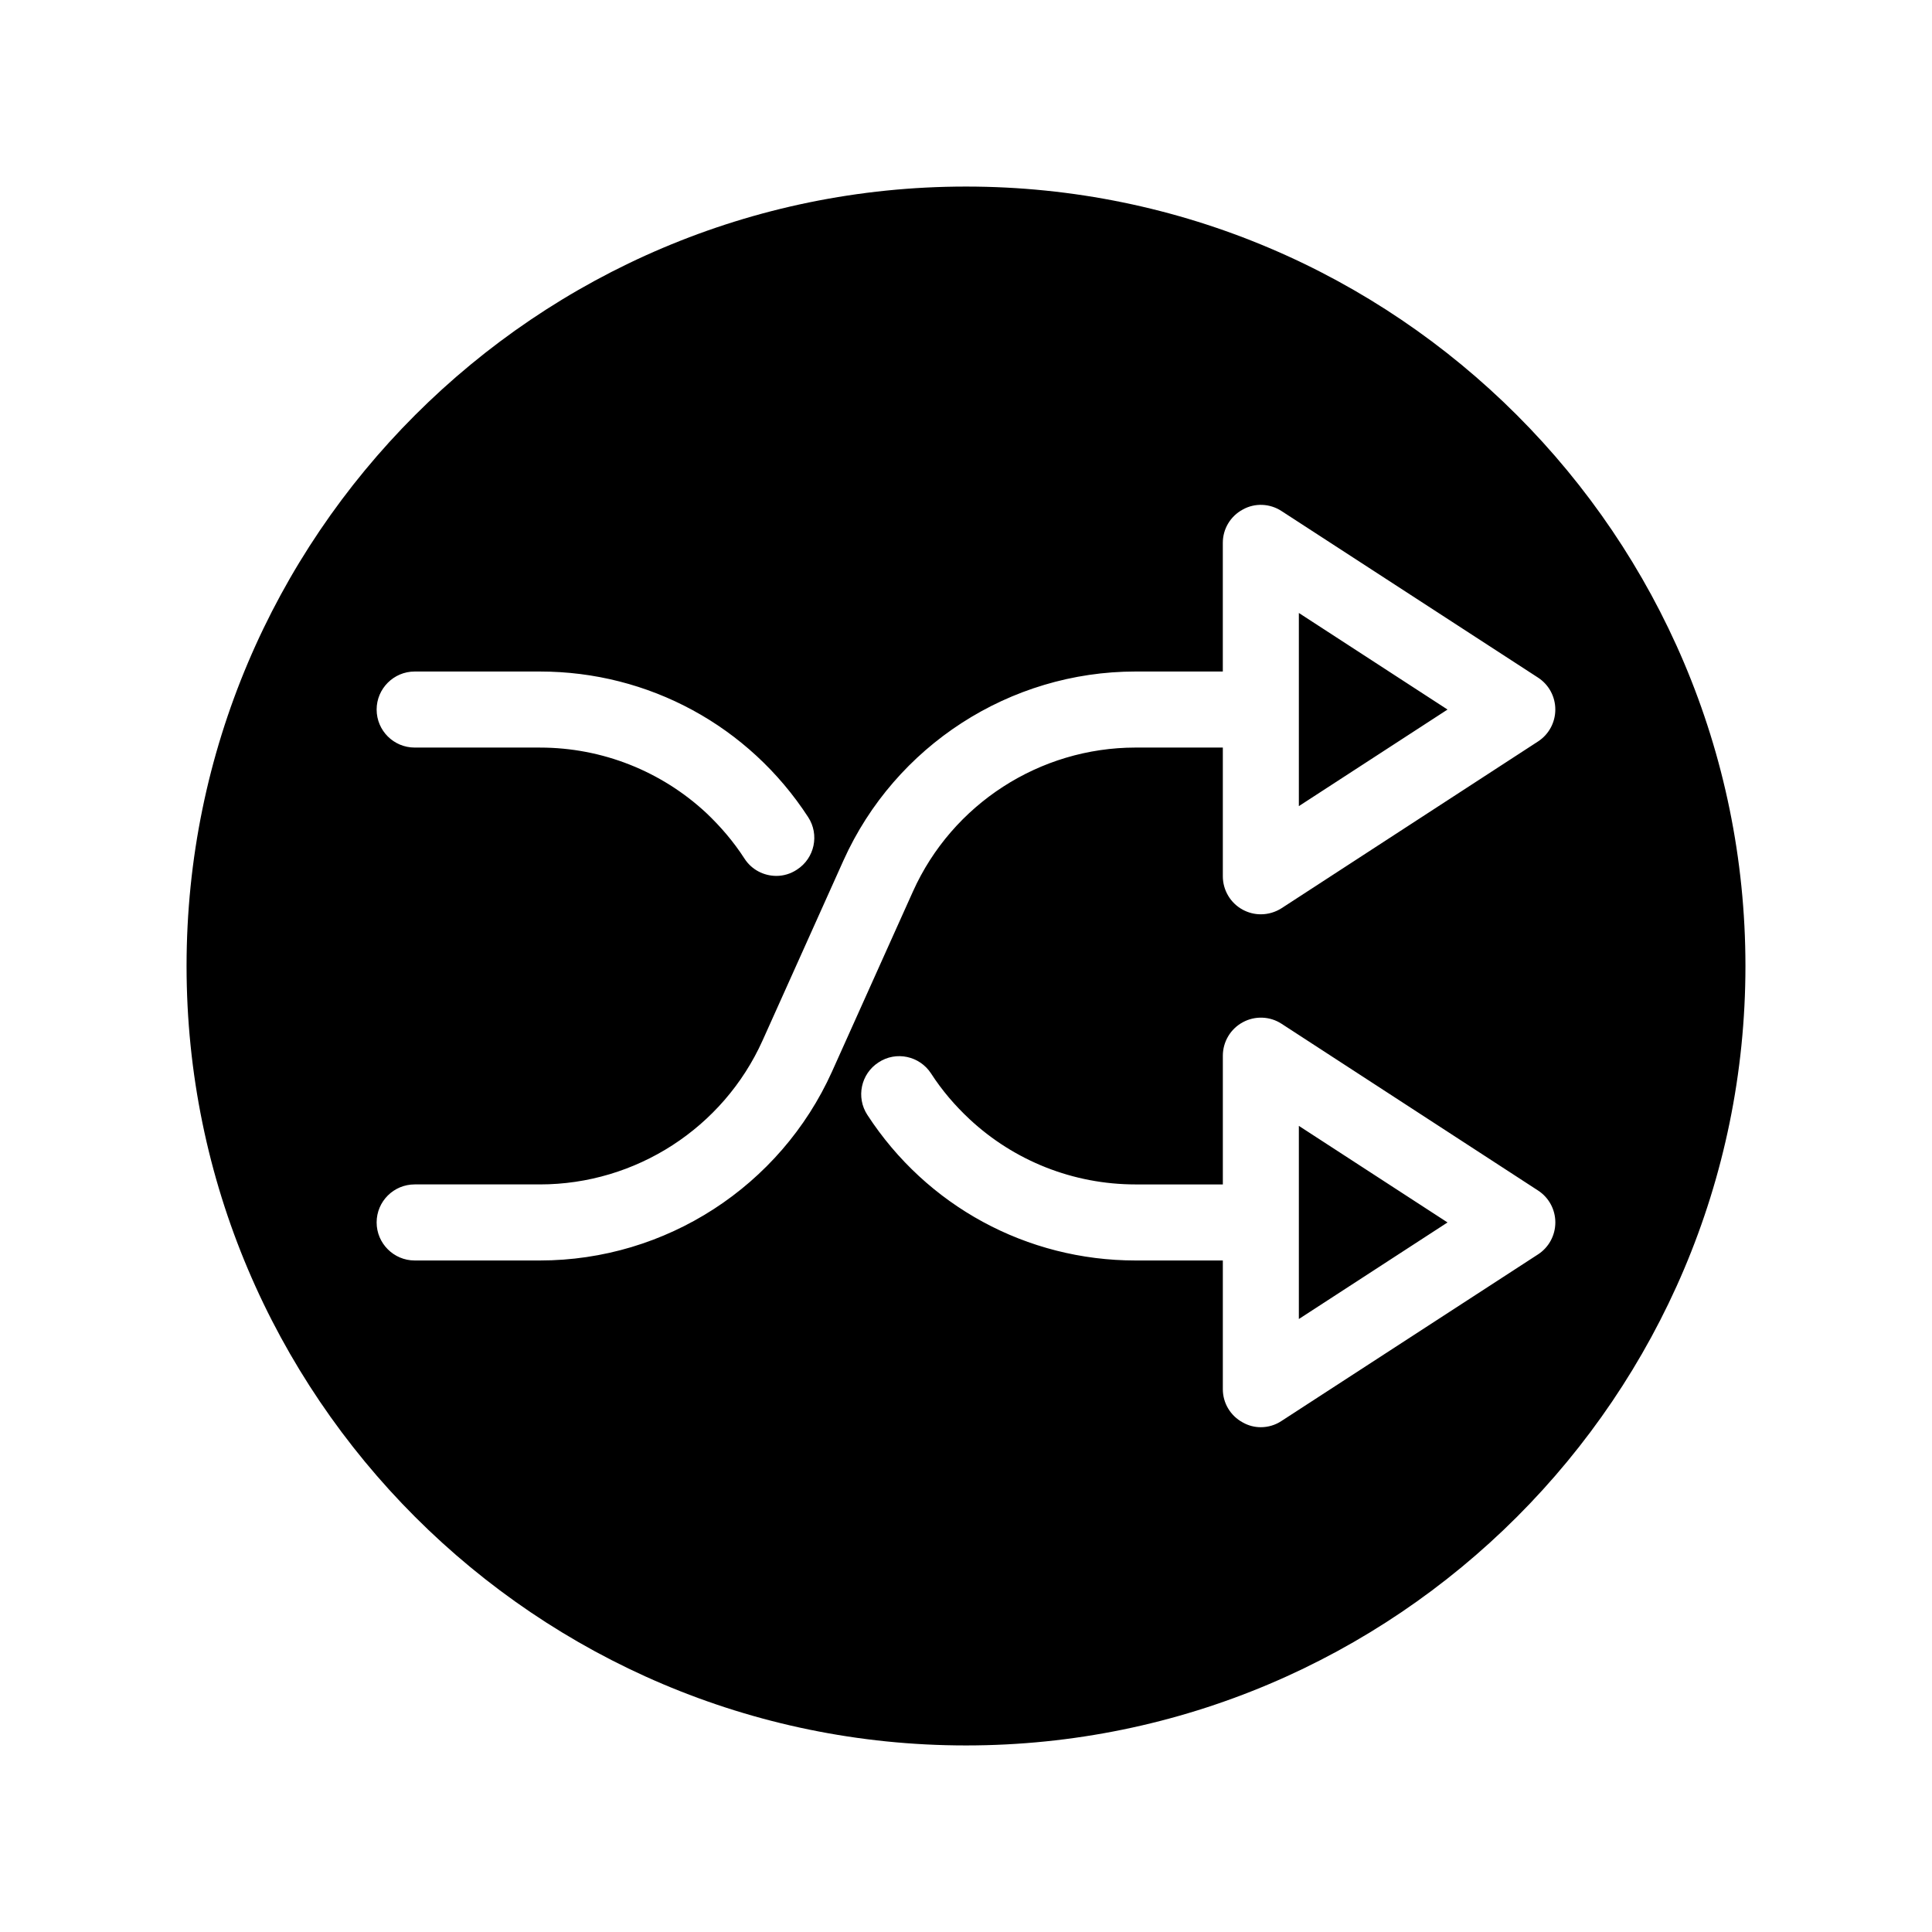 <?xml version="1.0" encoding="UTF-8"?>
<!-- Uploaded to: SVG Repo, www.svgrepo.com, Generator: SVG Repo Mixer Tools -->
<svg fill="#000000" width="800px" height="800px" version="1.1" viewBox="144 144 512 512" xmlns="http://www.w3.org/2000/svg">
 <path d="m400 193.44c-113.91 0-206.56 92.648-206.56 206.56 0 113.91 92.652 206.56 206.56 206.56s206.56-92.652 206.56-206.56c-0.004-113.91-92.652-206.56-206.56-206.56zm-146.11 128.52h33.199c28.816 0 55.367 14.41 71.086 38.594 3.023 4.637 1.715 10.883-2.973 13.906-1.664 1.109-3.578 1.664-5.441 1.664-3.324 0-6.551-1.613-8.465-4.586-2.922-4.535-6.398-8.566-10.176-12.141-11.84-10.984-27.457-17.281-44.031-17.281l-33.199-0.004c-5.543 0-10.078-4.484-10.078-10.078 0-5.539 4.535-10.074 10.078-10.074zm33.199 156.08h-33.199c-5.543 0-10.078-4.535-10.078-10.078 0-5.594 4.535-10.078 10.078-10.078h33.199c25.391 0 48.566-14.965 58.996-38.137l4.734-10.531 16.727-37.23c13.703-30.379 44.082-50.027 77.387-50.027h23.125v-34.109c0-3.68 2.016-7.055 5.289-8.816 3.223-1.812 7.203-1.613 10.277 0.402l67.965 44.133c2.871 1.863 4.586 5.039 4.586 8.465s-1.715 6.602-4.586 8.465l-67.961 44.188c-1.664 1.059-3.578 1.613-5.492 1.613-1.664 0-3.273-0.402-4.785-1.211-3.273-1.762-5.289-5.188-5.289-8.867v-34.109h-23.125c-25.391 0-48.566 14.965-58.996 38.137l-4.734 10.531-16.727 37.23c-13.707 30.383-44.039 50.031-77.391 50.031zm264.5-1.613-67.961 44.133c-1.664 1.109-3.578 1.664-5.492 1.664-1.664 0-3.273-0.402-4.785-1.258-3.273-1.762-5.289-5.141-5.289-8.816v-34.109h-23.125c-28.816 0-55.367-14.41-71.086-38.594-3.023-4.637-1.715-10.883 2.973-13.906 4.637-3.074 10.883-1.715 13.906 2.922 2.922 4.535 6.398 8.566 10.227 12.141 11.789 10.984 27.406 17.281 43.984 17.281h23.125v-34.109c0-3.68 2.016-7.106 5.289-8.867 3.223-1.762 7.203-1.613 10.277 0.402l67.965 44.184c2.871 1.863 4.586 5.039 4.586 8.465-0.008 3.43-1.723 6.606-4.594 8.469zm-23.98-144.39-39.398 25.594v-51.188zm-39.398 110.33 39.398 25.594-39.398 25.594z"/>
</svg>